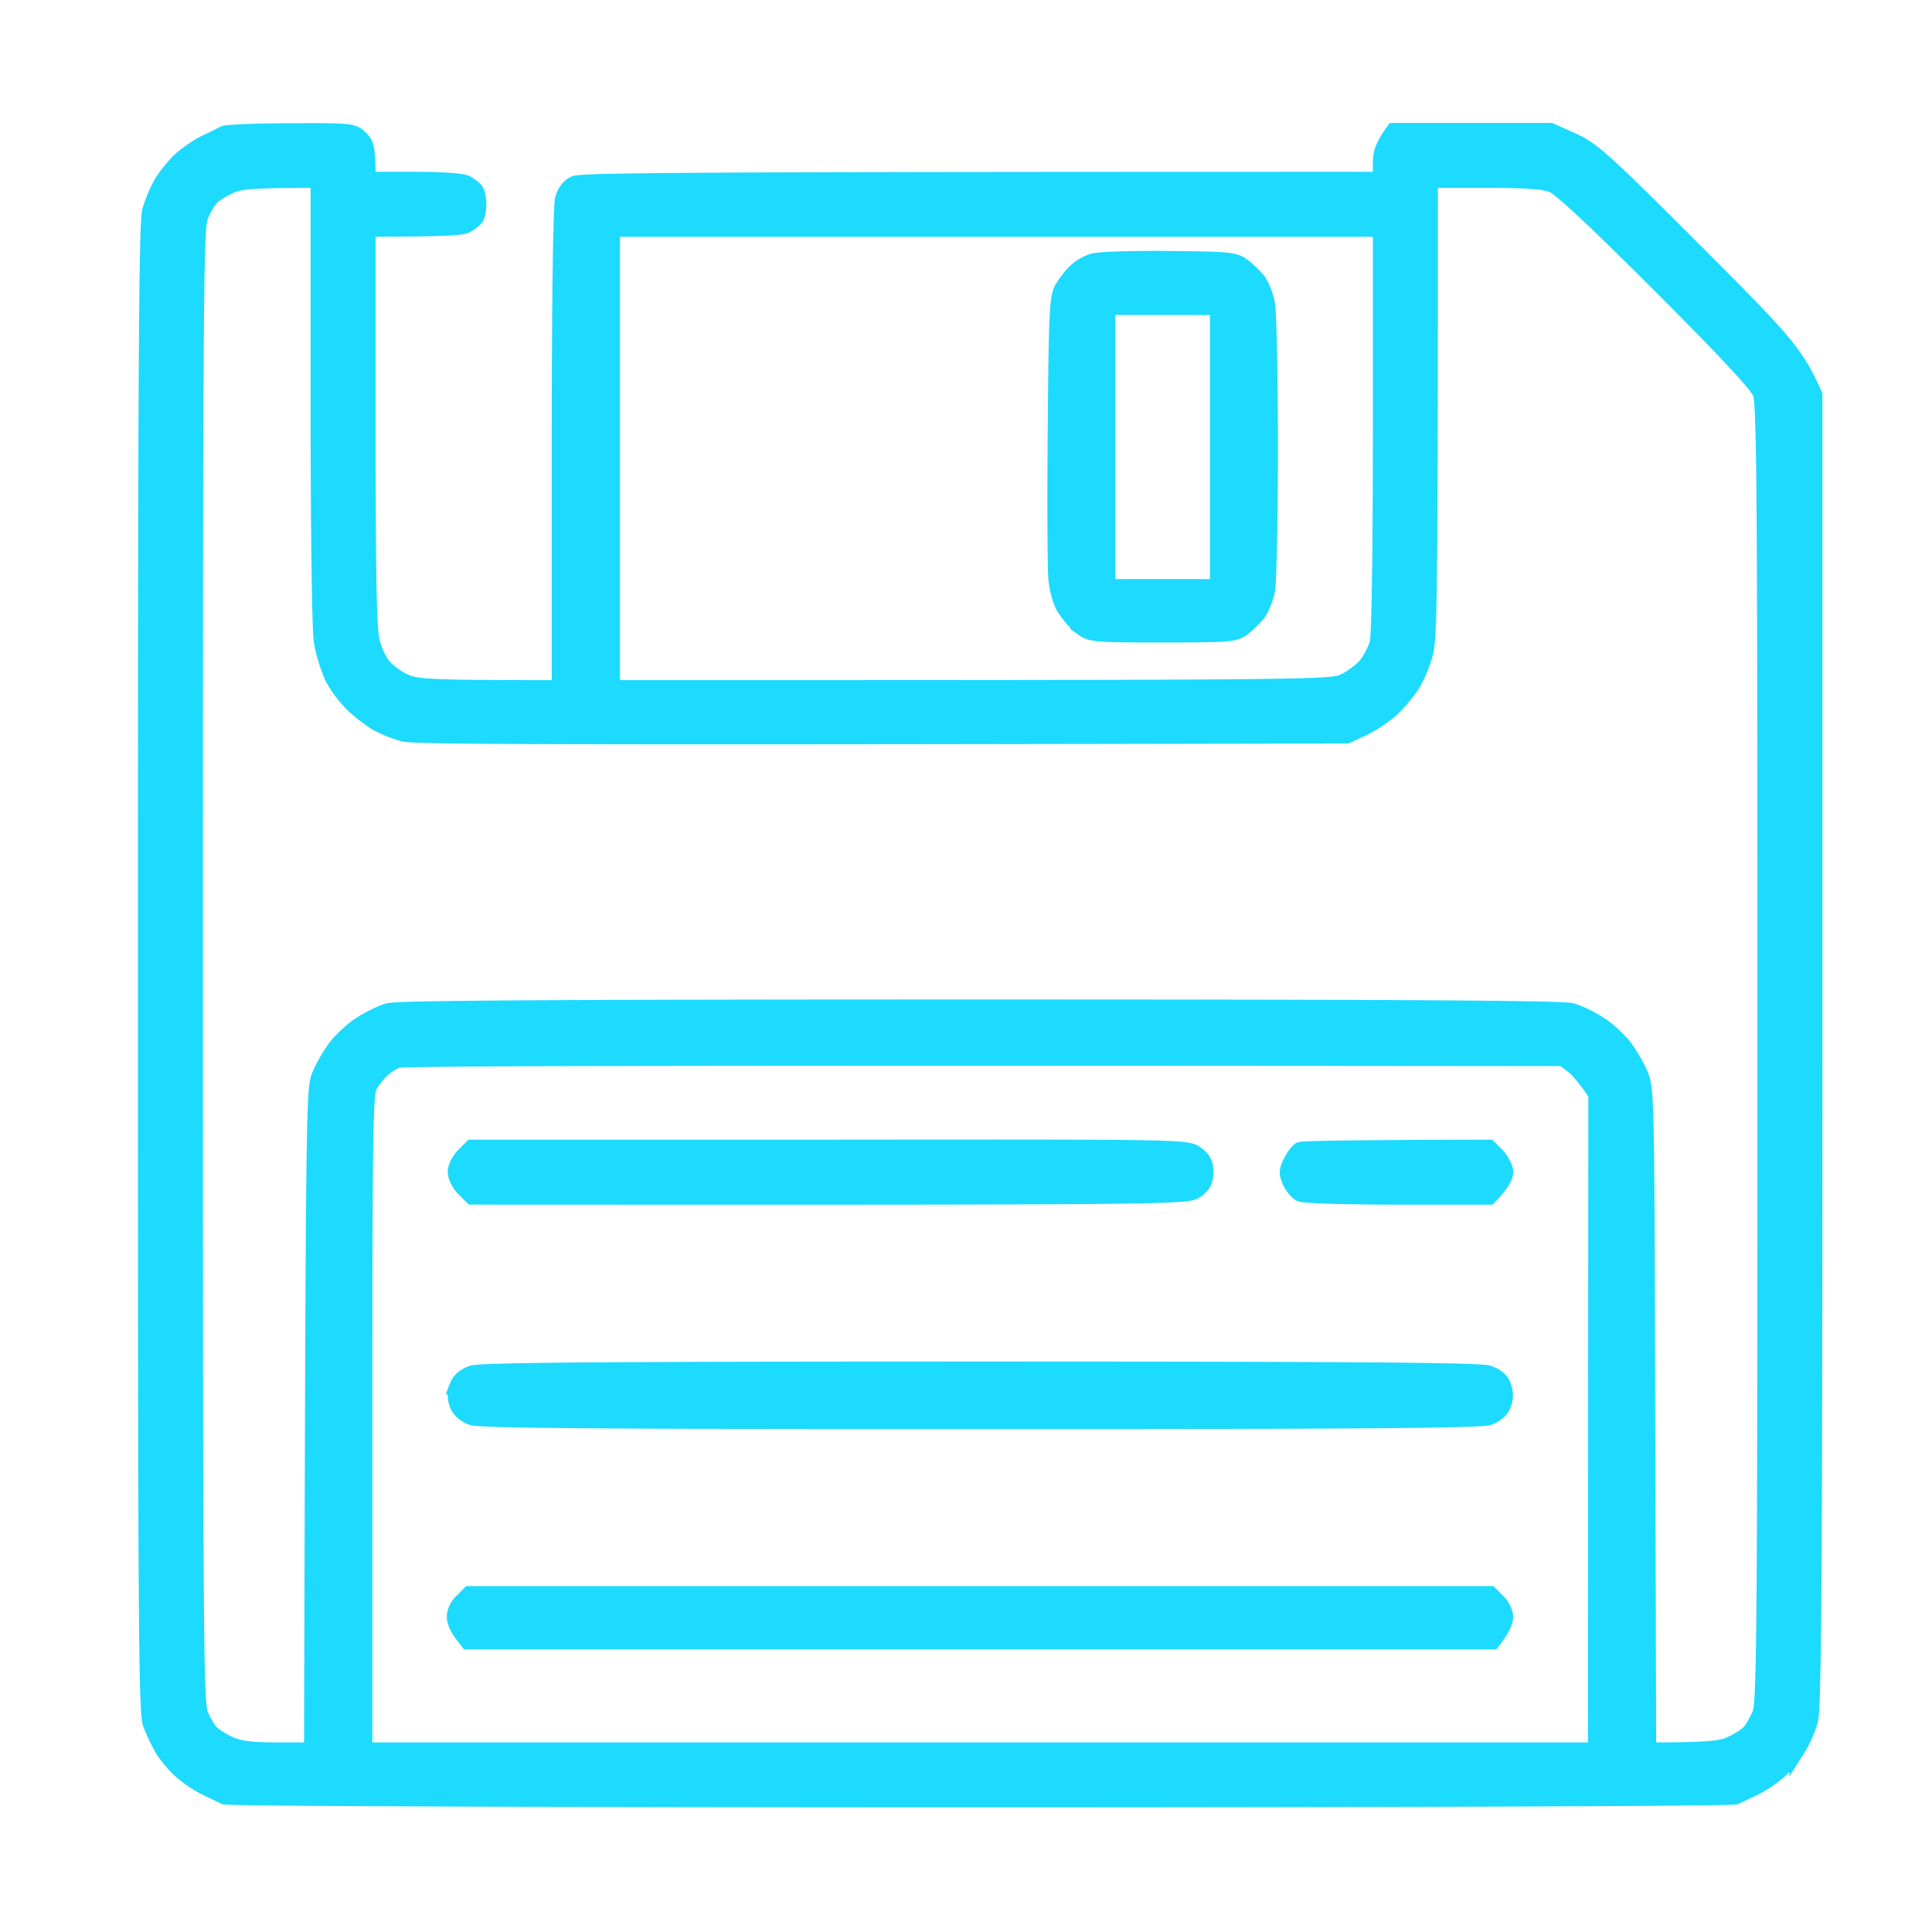<svg width="60" height="60" fill="none" xmlns="http://www.w3.org/2000/svg"><path fill-rule="evenodd" clip-rule="evenodd" d="M9.036 4.077c1.851-.01 1.932 0 2.155.223.182.172.223.334.223 1.285h1.417c.87 0 1.507.04 1.649.111.121.071.253.172.293.233.041.06.082.253.082.415 0 .162-.041.354-.082.415-.04.06-.171.162-.303.233-.132.07-.77.11-3.056.11v6.123c0 4.362.03 6.275.121 6.66.06.283.233.657.375.819.141.162.445.384.668.476.354.162.698.192 4.806.192v-7.418c0-4.331.04-7.56.102-7.762.05-.223.192-.405.354-.476.192-.1 2.935-.131 25.046-.131v-.476c-.01-.334.061-.577.405-1.042h4.858l.678.303c.627.284.951.577 3.795 3.421 2.843 2.844 3.137 3.168 3.724 4.473v20.371c0 16.759-.03 20.442-.142 20.817-.07.253-.243.637-.385.86a3.694 3.694 0 0 1-.597.708 4.005 4.005 0 0 1-.748.496c-.223.101-.486.233-.577.273-.101.051-10.656.091-23.458.091-12.802 0-23.357-.04-23.458-.09-.09-.041-.354-.173-.577-.274a4.003 4.003 0 0 1-.748-.496 3.72 3.72 0 0 1-.587-.678 5.923 5.923 0 0 1-.385-.81c-.132-.384-.152-3.349-.152-23.457 0-18.793.03-23.114.132-23.529.08-.273.253-.688.394-.91.142-.223.405-.537.598-.709.192-.162.526-.395.748-.496.223-.101.476-.233.557-.273.08-.04 1.022-.081 2.075-.081zm-2.5 2.075a2.291 2.291 0 0 0-.324.576c-.142.334-.162 2.753-.162 23.246 0 20.492.02 22.911.162 23.255.081.202.233.466.324.567.091.101.354.273.577.374.313.142.658.192 1.498.192h1.082c.05-19.885.061-20.523.233-20.948.101-.253.324-.637.486-.86.162-.222.506-.546.769-.718.273-.182.668-.375.89-.435.294-.081 5.475-.112 18.368-.112 12.893 0 18.074.03 18.367.112.223.06.618.253.891.435.263.172.607.496.77.718.161.223.384.607.485.86.172.425.182 1.063.202 10.707l.03 10.241c1.923 0 2.268-.05 2.581-.192.223-.101.486-.273.577-.374.091-.101.243-.365.324-.567.142-.344.162-2.51.162-20.523 0-17.942-.02-20.179-.152-20.513-.111-.263-1.123-1.346-3.117-3.34-1.993-1.993-3.076-3.005-3.33-3.116-.293-.112-.779-.152-2.104-.152h-1.72c0 13.024-.02 14.208-.152 14.704a4.227 4.227 0 0 1-.395.961 5.133 5.133 0 0 1-.627.75 4.26 4.26 0 0 1-.901.606l-.506.233c-25.26.05-28.953.03-29.297-.06a4.226 4.226 0 0 1-.81-.324 4.812 4.812 0 0 1-.738-.567 3.68 3.68 0 0 1-.638-.84 5.126 5.126 0 0 1-.344-1.113c-.06-.375-.101-3.451-.101-7.489V5.585c-2.125 0-2.47.04-2.783.192-.223.101-.486.273-.577.375zm12.468 15.22c21.696 0 22.334-.01 22.719-.192.222-.091.526-.324.688-.496.152-.183.313-.496.374-.699.06-.232.101-2.813.101-6.628V7.103H19.004v14.269zm-7.165 11.87a2.09 2.09 0 0 0-.385.506c-.121.233-.142 1.913-.142 10.444v10.17h38.254l.01-20.391c-.365-.536-.598-.79-.75-.9l-.283-.213c-29.792-.03-36.057 0-36.218.06-.142.061-.365.203-.486.324z" fill="#1DDAFF" stroke="#1DDAFF" stroke-width=".5"/><path d="M14.127 50.225c-.01-.142.08-.354.222-.486l.233-.232h31.695l.233.232c.122.122.233.334.233.476 0 .142-.091.364-.395.759H14.532l-.193-.253c-.111-.142-.212-.364-.212-.496zm.08-7.175c.071-.182.223-.313.456-.394.263-.092 4.088-.122 15.787-.122 11.688 0 15.514.03 15.777.122.233.08.395.212.455.394.071.193.071.375 0 .557-.06.182-.222.324-.455.405-.263.09-4.089.121-15.777.121-11.698 0-15.524-.03-15.787-.121-.233-.081-.385-.223-.455-.405a.756.756 0 0 1 0-.557zm25.897-6.972c.091-.172.213-.345.284-.365.07-.03 1.416-.06 5.849-.07l.253.252c.131.142.253.365.253.506 0 .142-.111.365-.496.76h-2.844c-1.558 0-2.914-.041-3.015-.092-.102-.05-.233-.212-.314-.374-.111-.253-.111-.344.03-.617zm-25.947.313c0-.141.111-.364.253-.506l.243-.242h11.112c11.01-.01 11.111-.01 11.384.202.213.152.284.283.284.556 0 .264-.071.405-.284.557-.273.202-.374.213-22.486.202l-.253-.253c-.142-.141-.253-.364-.253-.516z" fill="#1DDAFF"/><path d="M14.127 50.225c-.01-.142.08-.354.222-.486l.233-.232h31.695l.233.232c.122.122.233.334.233.476 0 .142-.091.364-.395.759H14.532l-.193-.253c-.111-.142-.212-.364-.212-.496zm.08-7.175c.071-.182.223-.313.456-.394.263-.092 4.088-.122 15.787-.122 11.688 0 15.514.03 15.777.122.233.08.395.212.455.394.071.193.071.375 0 .557-.06.182-.222.324-.455.405-.263.09-4.089.121-15.777.121-11.698 0-15.524-.03-15.787-.121-.233-.081-.385-.223-.455-.405a.756.756 0 0 1 0-.557zm25.897-6.972c.091-.172.213-.345.284-.365.07-.03 1.416-.06 5.849-.07l.253.252c.131.142.253.365.253.506 0 .142-.111.365-.496.76h-2.844c-1.558 0-2.914-.041-3.015-.092-.102-.05-.233-.212-.314-.374-.111-.253-.111-.344.03-.617zm-25.947.313c0-.141.111-.364.253-.506l.243-.242h11.112c11.01-.01 11.111-.01 11.384.202.213.152.284.283.284.556 0 .264-.071.405-.284.557-.273.202-.374.213-22.486.202l-.253-.253c-.142-.141-.253-.364-.253-.516z" stroke="#1DDAFF" stroke-width=".5"/><path fill-rule="evenodd" clip-rule="evenodd" d="M36.28 8.044c1.902.02 2.053.03 2.327.233.152.121.364.324.465.455.101.132.223.445.273.698.051.253.092 2.257.092 4.453s-.04 4.2-.091 4.453c-.051.253-.183.567-.284.708a3.302 3.302 0 0 1-.465.456c-.264.192-.436.202-2.49.202-2.084 0-2.226-.01-2.5-.212a2.465 2.465 0 0 1-.505-.557c-.152-.212-.253-.577-.294-.951-.03-.334-.04-2.43-.02-4.655.03-3.532.05-4.089.202-4.352.091-.162.273-.405.405-.526.121-.132.374-.273.536-.324.162-.06 1.225-.091 2.348-.081zm-1.893 10.19h3.44V9.533h-3.44v8.703z" fill="#1DDAFF" stroke="#1DDAFF" stroke-width=".5"/></svg>